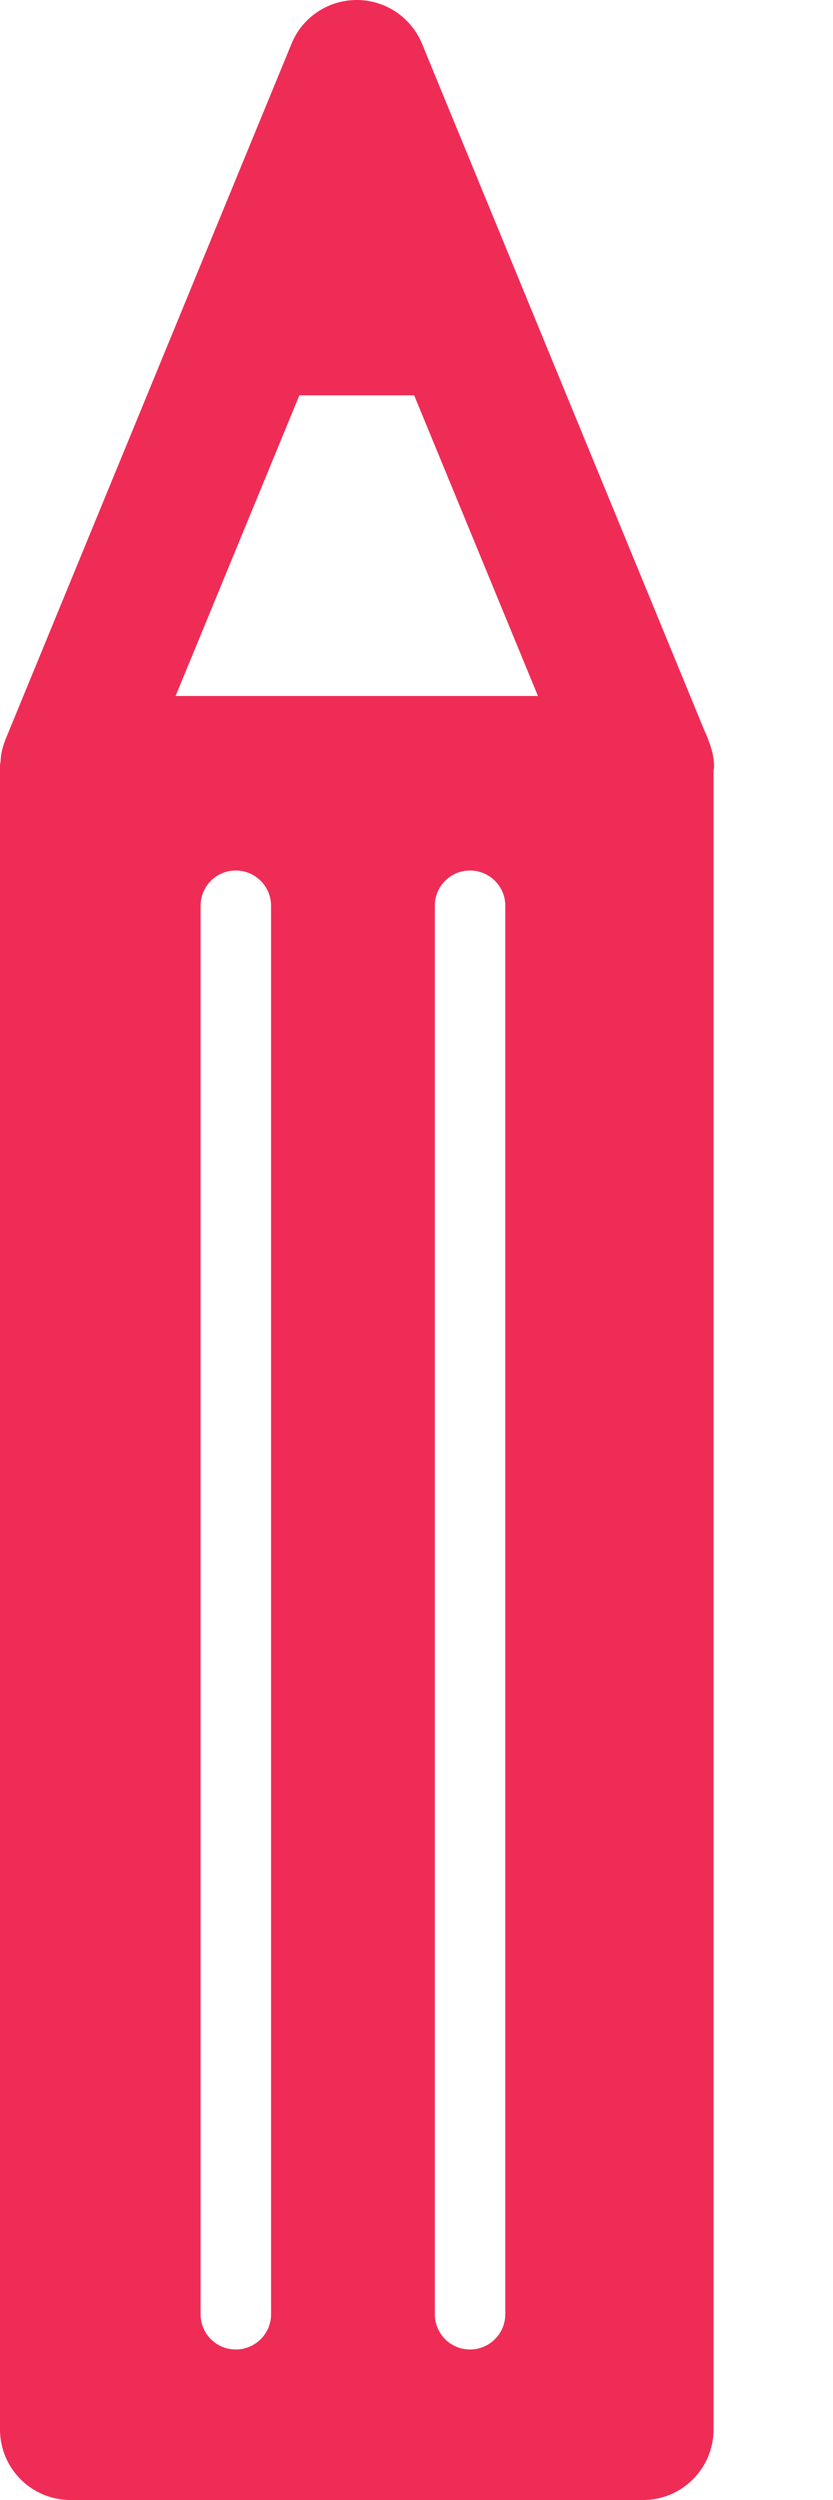 <svg width="5" height="15" viewBox="0 0 5 15" fill="none" xmlns="http://www.w3.org/2000/svg">
<path d="M4.248 4.43C4.243 4.418 4.24 4.406 4.233 4.395L2.533 0.262C2.467 0.103 2.313 0 2.141 0C1.97 0 1.815 0.103 1.75 0.262L0.034 4.434C0.033 4.434 0.033 4.435 0.033 4.435L0.032 4.438C0.031 4.441 0.031 4.443 0.03 4.446C0.019 4.472 0.012 4.5 0.007 4.528C0.005 4.539 0.005 4.55 0.004 4.561C0.003 4.574 0 4.586 0 4.599V14.577C0 14.81 0.189 15 0.423 15H3.86C4.094 15 4.283 14.81 4.283 14.577V4.626C4.284 4.617 4.286 4.608 4.286 4.599C4.286 4.543 4.272 4.491 4.252 4.441C4.251 4.437 4.249 4.434 4.248 4.43ZM1.627 13.886C1.627 14.002 1.532 14.097 1.415 14.097C1.298 14.097 1.204 14.002 1.204 13.886V5.435C1.204 5.318 1.298 5.223 1.415 5.223C1.532 5.223 1.627 5.318 1.627 5.435V13.886ZM3.033 13.885C3.033 14.002 2.938 14.097 2.821 14.097C2.704 14.097 2.61 14.002 2.61 13.885V5.434C2.61 5.318 2.704 5.223 2.821 5.223C2.938 5.223 3.033 5.318 3.033 5.434V13.885ZM1.054 4.176L1.797 2.372H2.486L3.229 4.176H1.054Z" fill="#EF2C56"/>
</svg>
